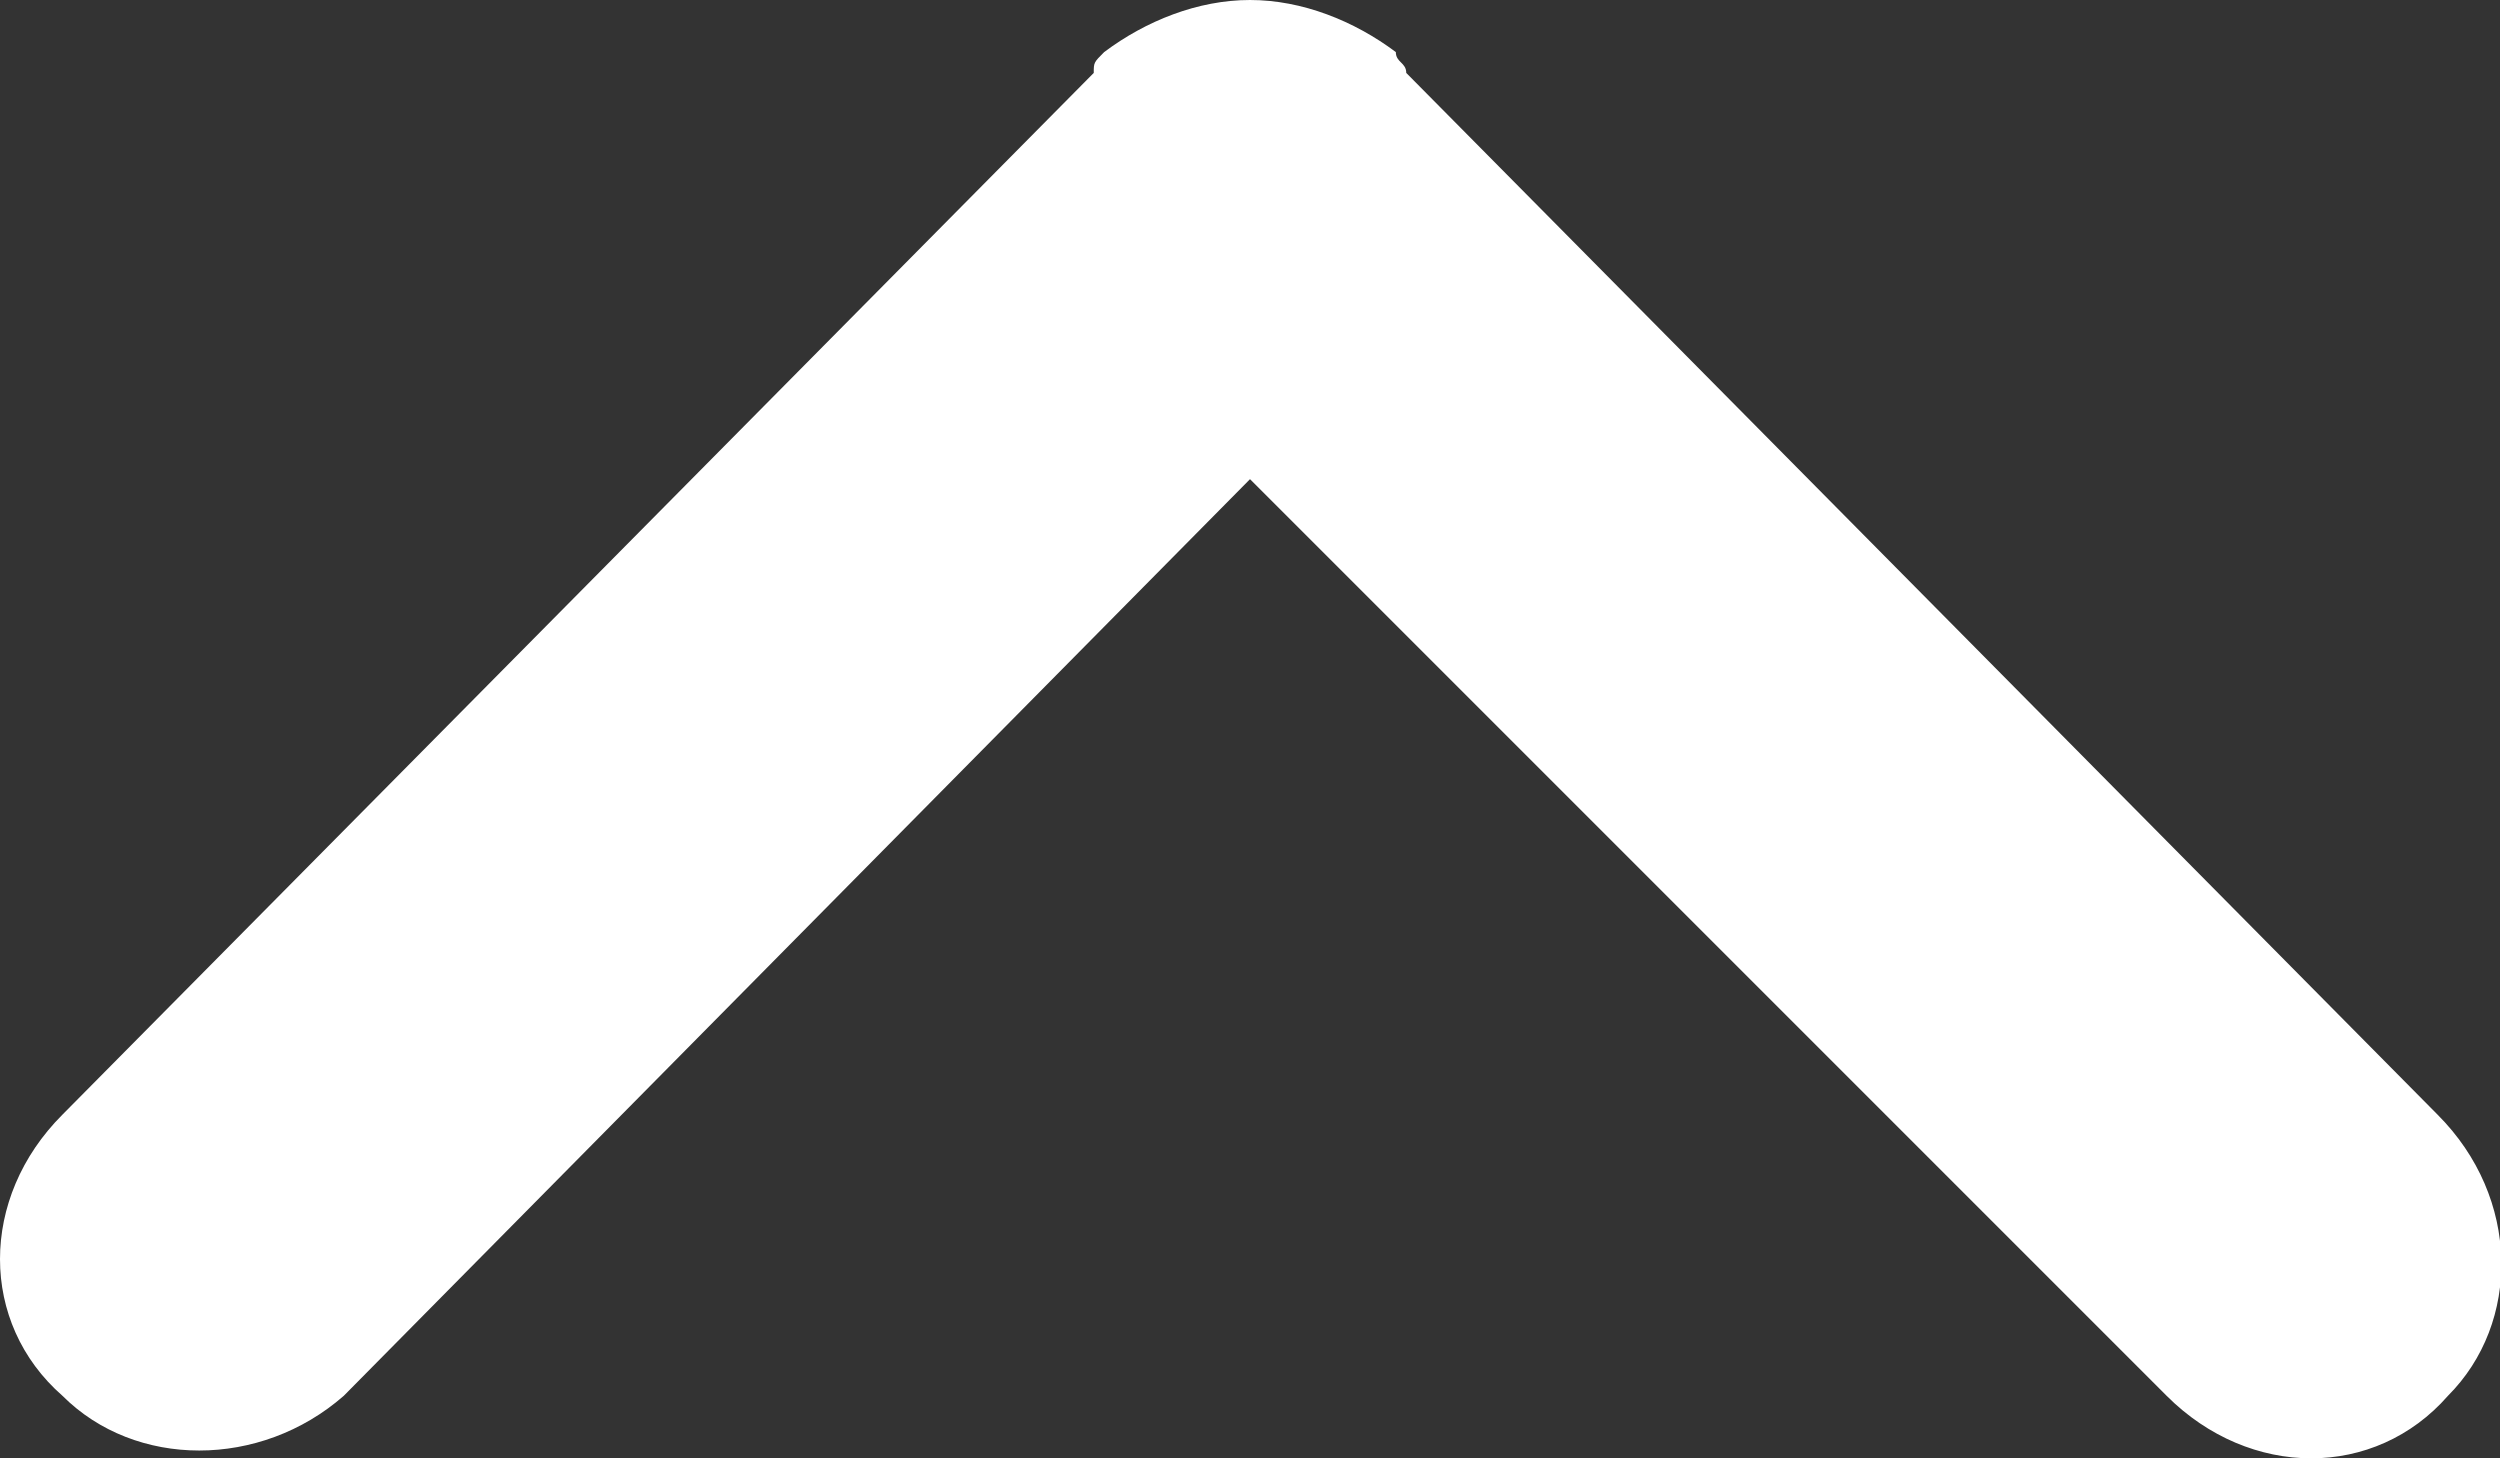 <?xml version="1.0" encoding="utf-8"?>
<!DOCTYPE svg PUBLIC "-//W3C//DTD SVG 1.1//EN" "http://www.w3.org/Graphics/SVG/1.1/DTD/svg11.dtd">
<svg version="1.1" id="Layer_1" xmlns="http://www.w3.org/2000/svg" xmlns:xlink="http://www.w3.org/1999/xlink" x="0px" y="0px" width="24px" height="14px" viewBox="0 0 24 14" enable-background="new 0 0 24 14" xml:space="preserve">
<rect x="0" y="0" width="24" height="14" fill="#333333" stroke="none"/>
<path fill="#FFFFFF" d="M23.4,10.7l-9.9-10c0-0.1-0.1-0.1-0.1-0.2C13,0.2,12.5,0,12,0c-0.5,0-1,0.2-1.4,0.5
	c-0.1,0.1-0.1,0.1-0.1,0.2l-9.9,10c-0.8,0.8-0.8,2,0,2.7c0.7,0.7,1.9,0.7,2.7,0L12,4.6l8.8,8.8c0.8,0.8,2,0.8,2.7,0
	C24.2,12.7,24.2,11.5,23.4,10.7z"/>
</svg>
